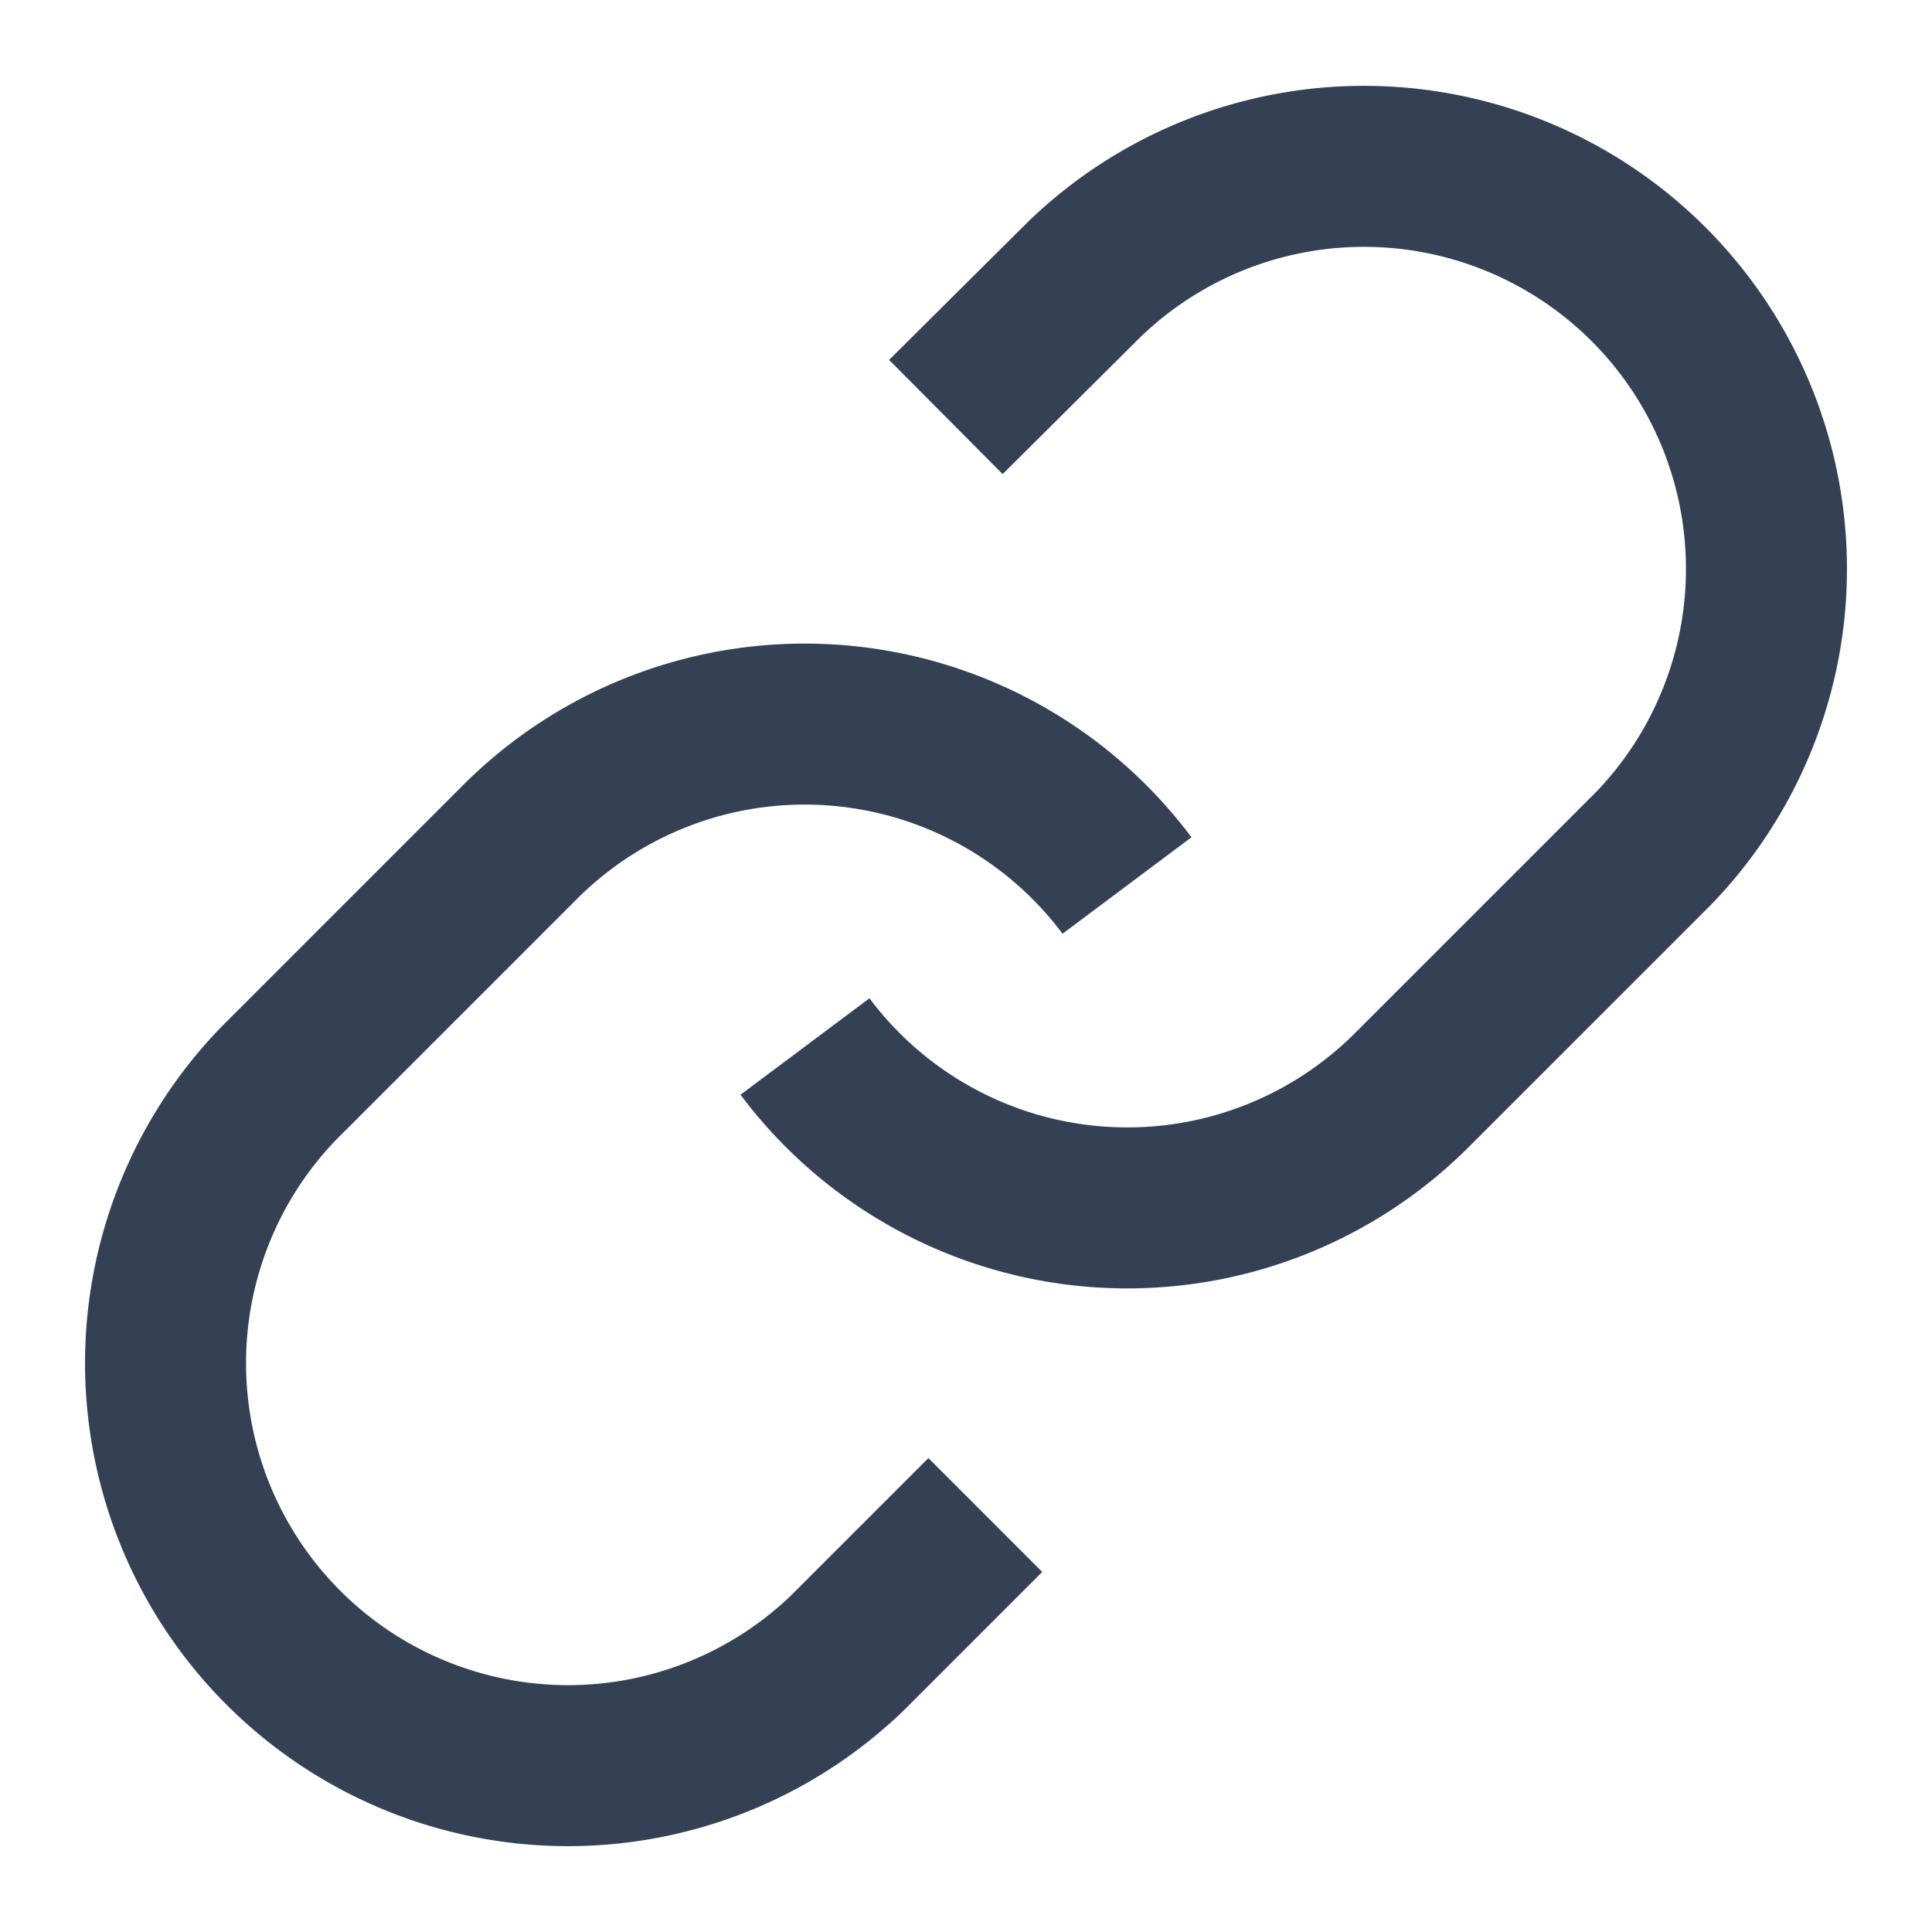 <svg xmlns="http://www.w3.org/2000/svg" width='25' height='25' viewBox="0 0 24 24" fill='none' stroke='#344054' stroke-width='2' stroke-linecap="butt" stroke-linejoin="arcs"><path d="M10 13a5 5 0 0 0 7.54.54l3-3a5 5 0 0 0-7.07-7.07l-1.72 1.71"></path><path d="M14 11a5 5 0 0 0-7.54-.54l-3 3a5 5 0 0 0 7.07 7.07l1.71-1.71"></path></svg>